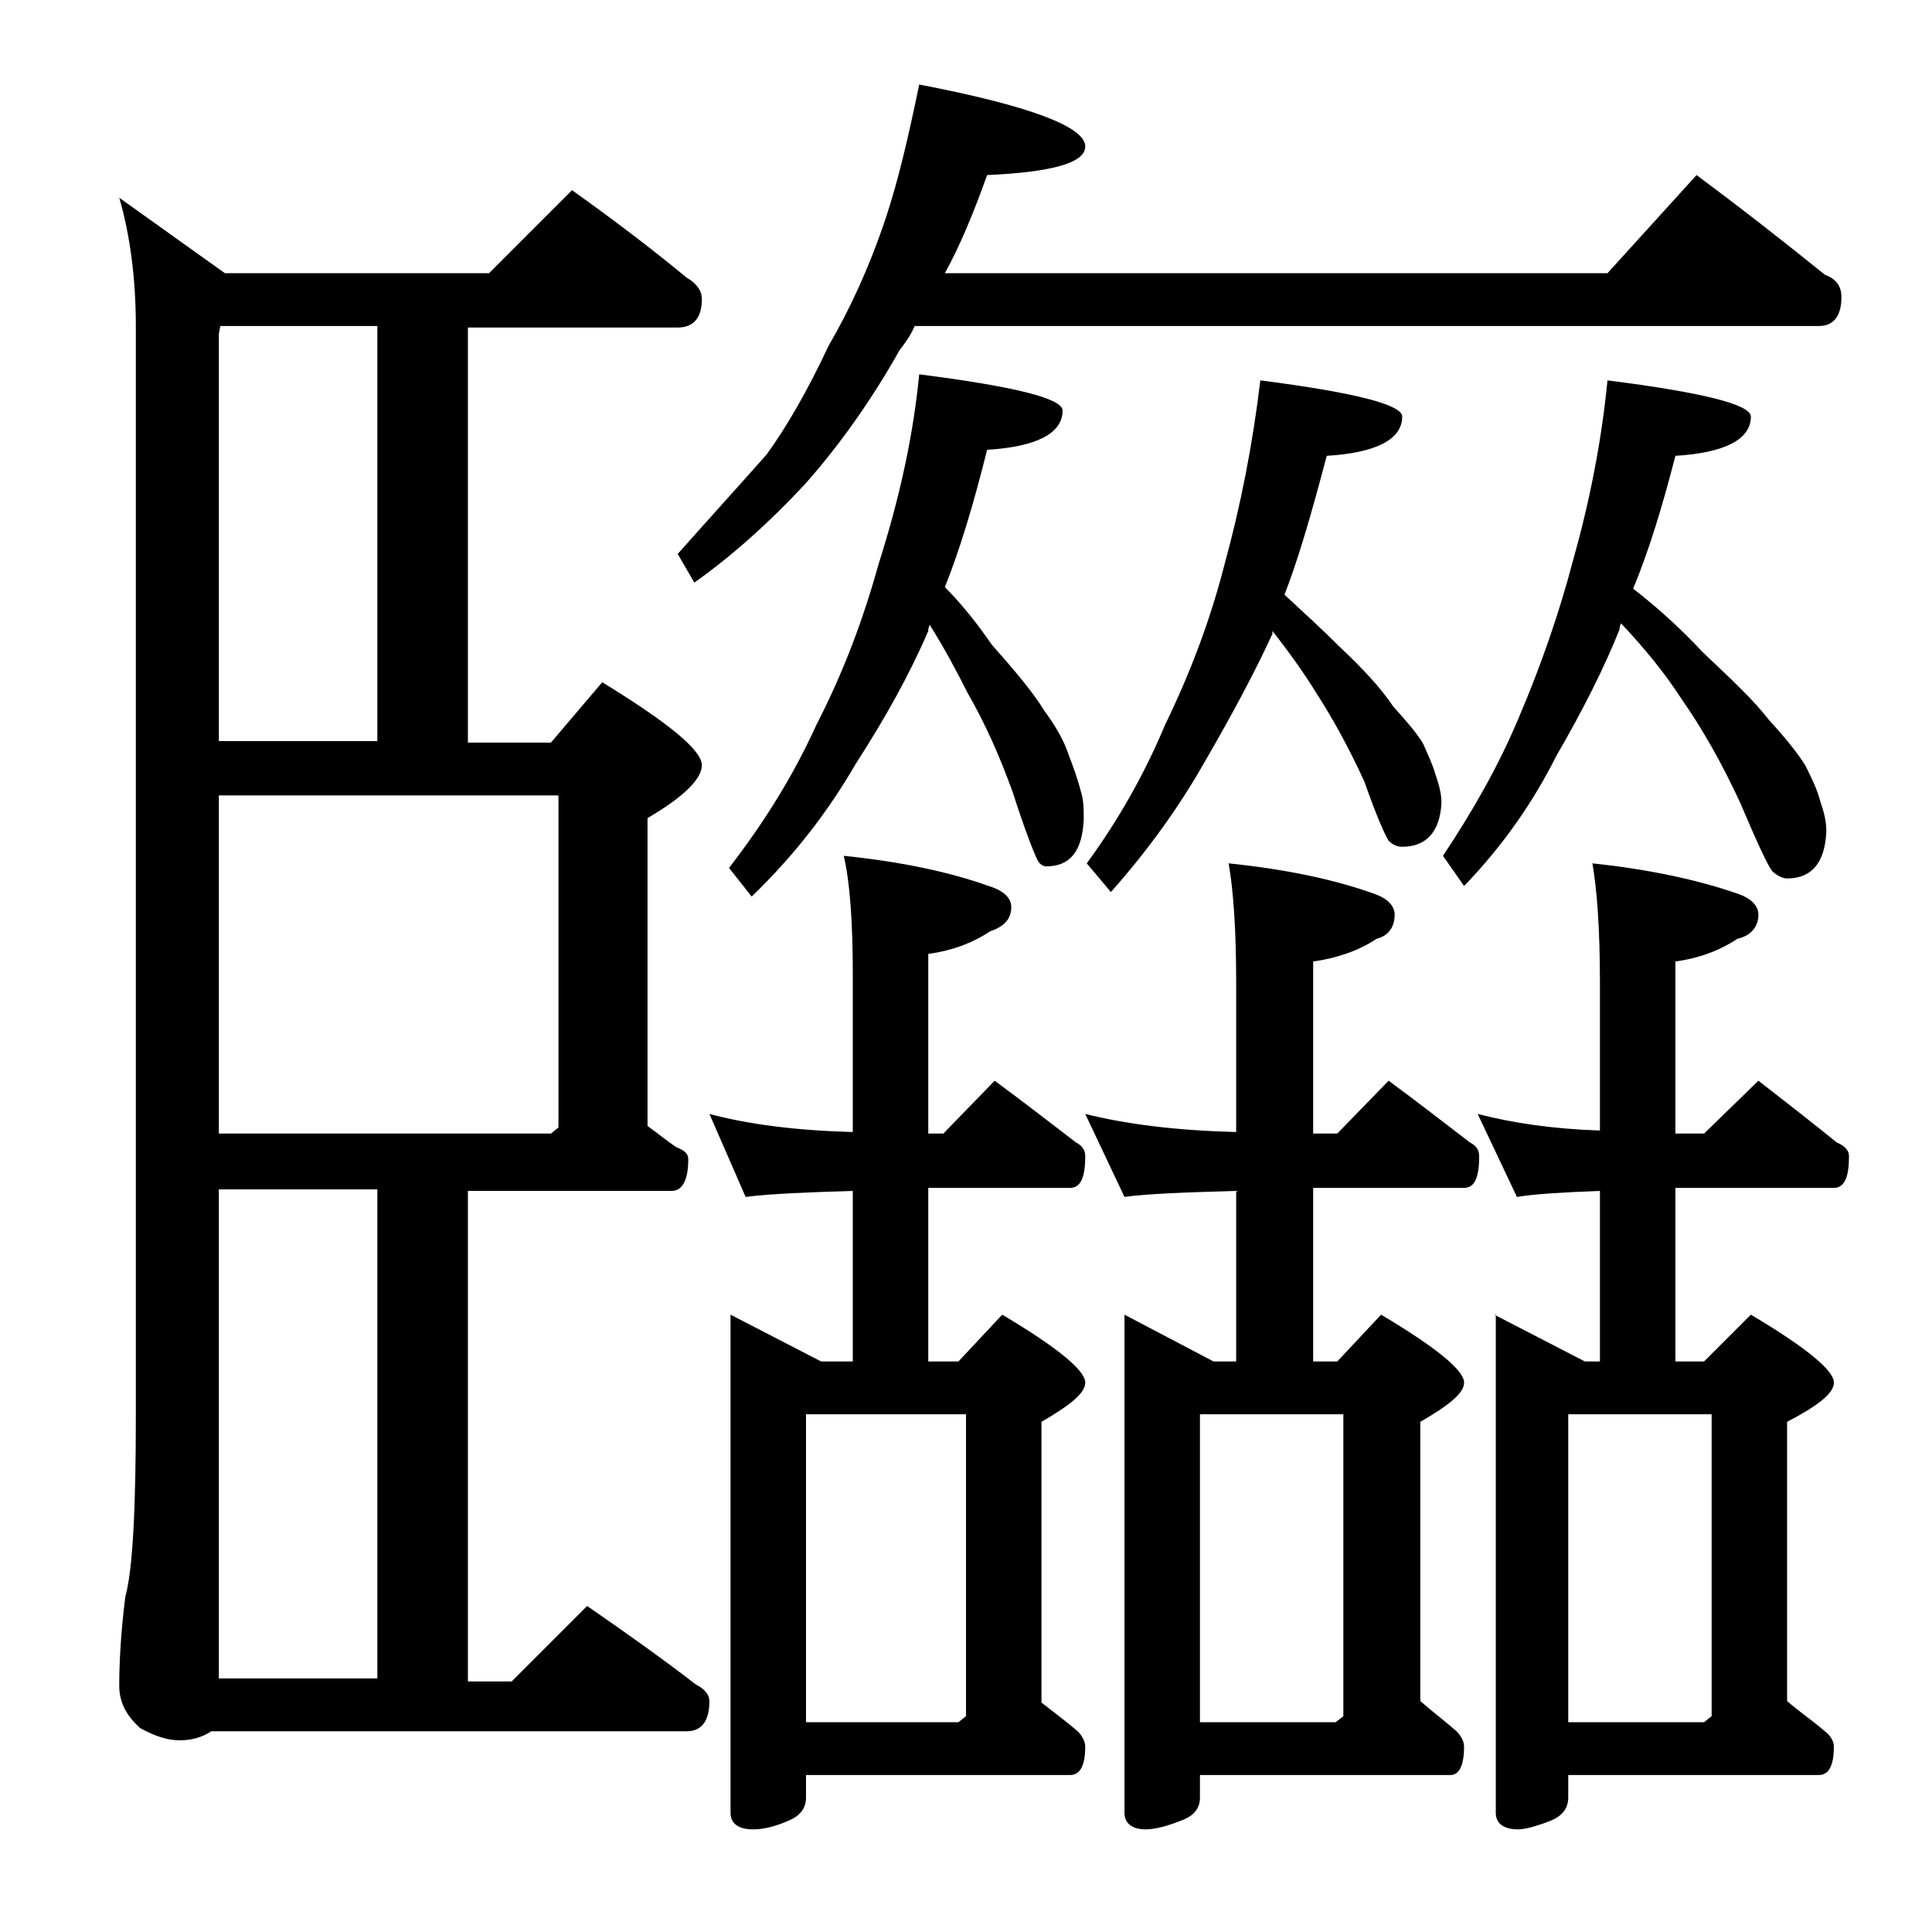 <?xml version="1.0" encoding="utf-8"?>
<!-- Generator: Adobe Illustrator 18.0.0, SVG Export Plug-In . SVG Version: 6.00 Build 0)  -->
<!DOCTYPE svg PUBLIC "-//W3C//DTD SVG 1.1//EN" "http://www.w3.org/Graphics/SVG/1.1/DTD/svg11.dtd">
<svg version="1.1" id="Layer_1" xmlns="http://www.w3.org/2000/svg" xmlns:xlink="http://www.w3.org/1999/xlink" x="0px" y="0px"
	 viewBox="0 0 128 128" enable-background="new 0 0 128 128" xml:space="preserve">
<path d="M37.9,12.6c2.8,2,5.3,3.9,7.6,5.8c0.7,0.4,1,0.9,1,1.4c0,1.2-0.5,1.9-1.6,1.9H31v27.5h5.5l3.4-4c4.4,2.7,6.6,4.5,6.6,5.5
	c0,0.9-1.2,2.1-3.6,3.5v20.4c0.7,0.5,1.3,1,1.9,1.4c0.5,0.2,0.8,0.4,0.8,0.8c0,1.4-0.4,2.1-1.1,2.1H31v32.5h2.9l5-5
	c2.6,1.8,5,3.5,7.2,5.2c0.6,0.3,0.9,0.7,0.9,1.1c0,1.3-0.5,2-1.5,2H14c-0.6,0.4-1.3,0.6-2.1,0.6c-0.7,0-1.5-0.2-2.6-0.8
	c-0.9-0.8-1.4-1.7-1.4-2.8c0-1.5,0.1-3.5,0.4-5.9C8.8,104,9,99.9,9,93.8V21.6c0-3.2-0.4-6.1-1.1-8.5l7,5h17.5L37.9,12.6z M14.5,49.1
	H25V21.6H14.6l-0.1,0.5V49.1z M14.5,75.1h22l0.5-0.4v-22H14.5V75.1z M14.5,111.2H25V78.8H14.5V111.2z M60.9,5.6
	c7.3,1.4,11,2.8,11,4.1c0,1.1-2.2,1.7-6.5,1.9c-0.9,2.5-1.8,4.7-2.8,6.5h43.9l5.9-6.5c3.1,2.3,5.9,4.5,8.5,6.6
	c0.8,0.3,1.1,0.8,1.1,1.5c0,1.2-0.5,1.9-1.5,1.9H60.6c-0.3,0.7-0.7,1.2-1,1.6c-1.8,3.2-3.9,6.2-6.2,8.8c-2.5,2.7-5,4.9-7.4,6.6
	l-1.1-1.9c2.4-2.7,4.4-4.9,5.9-6.6c1.3-1.8,2.7-4.2,4.1-7.2c1.4-2.4,2.7-5.2,3.8-8.5C59.5,12,60.2,9,60.9,5.6z M48.4,87.1l6,3.1h2.1
	V78.9c-3.2,0.1-5.6,0.2-7.1,0.4L47,73.8c2.6,0.7,5.8,1.1,9.5,1.2V64.6c0-3.6-0.2-6.2-0.6-7.9c3.9,0.4,7.1,1.1,9.6,2
	c1,0.3,1.5,0.8,1.5,1.4c0,0.8-0.5,1.3-1.4,1.6c-1.2,0.8-2.6,1.3-4.1,1.5v11.9h1l3.4-3.5c1.9,1.4,3.7,2.8,5.4,4.1
	c0.4,0.2,0.6,0.5,0.6,0.9c0,1.4-0.3,2.1-1,2.1h-9.4v11.5h2l2.9-3.1c3.7,2.2,5.5,3.7,5.5,4.5c0,0.7-1,1.5-2.9,2.6v18.6
	c0.9,0.7,1.7,1.3,2.4,1.9c0.3,0.3,0.5,0.7,0.5,1c0,1.2-0.3,1.9-1,1.9H53.4v1.5c0,0.7-0.4,1.2-1.1,1.5c-0.9,0.4-1.7,0.6-2.4,0.6
	c-1,0-1.5-0.4-1.5-1.1V87.1z M60.9,24.8c6.3,0.8,9.5,1.6,9.5,2.4c0,1.5-1.7,2.4-5,2.6c-0.9,3.6-1.8,6.6-2.8,9.1
	c1.2,1.2,2.2,2.5,3.1,3.8c1.5,1.7,2.7,3.1,3.5,4.4c0.8,1.1,1.3,2,1.6,2.9c0.3,0.8,0.6,1.6,0.8,2.4c0.2,0.6,0.2,1.2,0.2,1.9
	c-0.1,2.1-0.9,3.1-2.5,3.1c-0.2,0-0.5-0.2-0.6-0.5c-0.2-0.4-0.8-1.9-1.6-4.4c-0.9-2.5-1.9-4.7-3-6.6c-0.7-1.4-1.5-2.9-2.5-4.5
	c-0.1,0.2-0.1,0.3-0.1,0.4c-1.2,2.8-2.8,5.7-4.8,8.8c-1.8,3.1-4,6-6.9,8.8l-1.5-1.9c2.4-3.1,4.3-6.2,5.8-9.5c1.8-3.5,3.1-7,4.1-10.6
	C59.6,33,60.5,28.9,60.9,24.8z M53.4,114.1h10.1l0.5-0.4v-20H53.4V114.1z M83.5,25.2c6.2,0.8,9.4,1.6,9.4,2.4c0,1.5-1.7,2.4-5,2.6
	c-1,3.8-1.9,6.9-2.8,9.2c1.3,1.2,2.5,2.3,3.6,3.4c1.6,1.5,2.8,2.8,3.6,4c0.9,1,1.6,1.8,2,2.5c0.3,0.7,0.6,1.3,0.8,2
	c0.2,0.6,0.4,1.2,0.4,1.9c-0.1,1.9-1,2.9-2.6,2.9c-0.3,0-0.6-0.1-0.9-0.4c-0.2-0.3-0.8-1.6-1.6-3.9c-1-2.2-2.1-4.2-3.2-5.9
	c-0.8-1.3-1.8-2.7-2.9-4.1V42c-1.2,2.6-2.7,5.4-4.5,8.5c-1.7,3-3.8,5.9-6.2,8.6l-1.6-1.9c2.2-3,3.9-6.1,5.2-9.2
	c1.7-3.5,3-7,3.9-10.5C82.2,33.5,83,29.4,83.5,25.2z M74.5,87.1l5.9,3.1h1.5V78.9c-3.5,0.1-6,0.2-7.4,0.4l-2.6-5.5
	c2.8,0.7,6.1,1.1,10,1.2v-9.9c0-3.6-0.2-6.2-0.5-7.9c3.9,0.4,7.1,1.1,9.6,2c0.9,0.3,1.4,0.8,1.4,1.4c0,0.8-0.4,1.4-1.2,1.6
	c-1.2,0.8-2.7,1.3-4.2,1.5v11.4h1.6l3.4-3.5c1.9,1.4,3.7,2.8,5.4,4.1c0.4,0.2,0.6,0.5,0.6,0.9c0,1.4-0.3,2.1-1,2.1h-10v11.5h1.6
	l2.9-3.1c3.7,2.2,5.5,3.7,5.5,4.5c0,0.7-1,1.5-2.9,2.6v18.5c0.8,0.7,1.6,1.3,2.4,2c0.3,0.3,0.5,0.7,0.5,1c0,1.2-0.3,1.9-0.9,1.9
	H79.5v1.5c0,0.7-0.4,1.2-1.2,1.5c-1,0.4-1.8,0.6-2.4,0.6c-0.9,0-1.4-0.4-1.4-1.1V87.1z M79.5,114.1h9l0.5-0.4v-20h-9.5V114.1z
	 M106.5,25.2c6.3,0.8,9.5,1.6,9.5,2.4c0,1.5-1.7,2.4-5,2.6c-0.9,3.5-1.8,6.4-2.8,8.8c1.8,1.4,3.3,2.8,4.6,4.2
	c1.9,1.8,3.4,3.2,4.4,4.5c1.1,1.2,1.9,2.2,2.4,3c0.4,0.8,0.8,1.6,1,2.4c0.2,0.6,0.4,1.2,0.4,2c-0.1,2.1-1,3.1-2.6,3.1
	c-0.3,0-0.7-0.2-1-0.5c-0.3-0.4-1-1.9-2.1-4.5c-1.2-2.6-2.5-4.9-3.9-6.9c-1.1-1.7-2.4-3.3-4-5c-0.1,0.2-0.1,0.3-0.1,0.4
	c-1,2.5-2.4,5.3-4.2,8.4c-1.5,3-3.5,5.9-6.1,8.6l-1.4-2c2-3,3.7-6,5-9.1c1.5-3.5,2.7-7,3.6-10.4C105.3,33.3,106.1,29.3,106.5,25.2z
	 M99,87.1l6,3.1h1V78.9c-2.5,0.1-4.3,0.2-5.5,0.4l-2.6-5.5c2.3,0.6,5,1,8.1,1.1v-9.8c0-3.6-0.2-6.2-0.5-7.9c3.8,0.4,7,1.1,9.6,2
	c0.9,0.3,1.4,0.8,1.4,1.4c0,0.8-0.5,1.4-1.4,1.6c-1.2,0.8-2.6,1.3-4.1,1.5v11.4c0.5,0,1,0,1.4,0h0.5l3.6-3.5
	c1.8,1.4,3.6,2.8,5.2,4.1c0.5,0.2,0.8,0.5,0.8,0.9c0,1.4-0.3,2.1-1,2.1h-9.1c-0.6,0-1,0-1.4,0v11.5h1.9l3.1-3.1
	c3.7,2.2,5.5,3.7,5.5,4.5c0,0.7-1,1.5-3.1,2.6v18.5c0.8,0.7,1.7,1.3,2.5,2c0.4,0.3,0.6,0.7,0.6,1c0,1.2-0.3,1.9-1,1.9h-16.6v1.5
	c0,0.7-0.4,1.2-1.1,1.5c-1,0.4-1.8,0.6-2.2,0.6c-1,0-1.5-0.4-1.5-1.1V87.1z M103.9,114.1h9l0.5-0.4v-20h-9.5V114.1z"/>
</svg>
